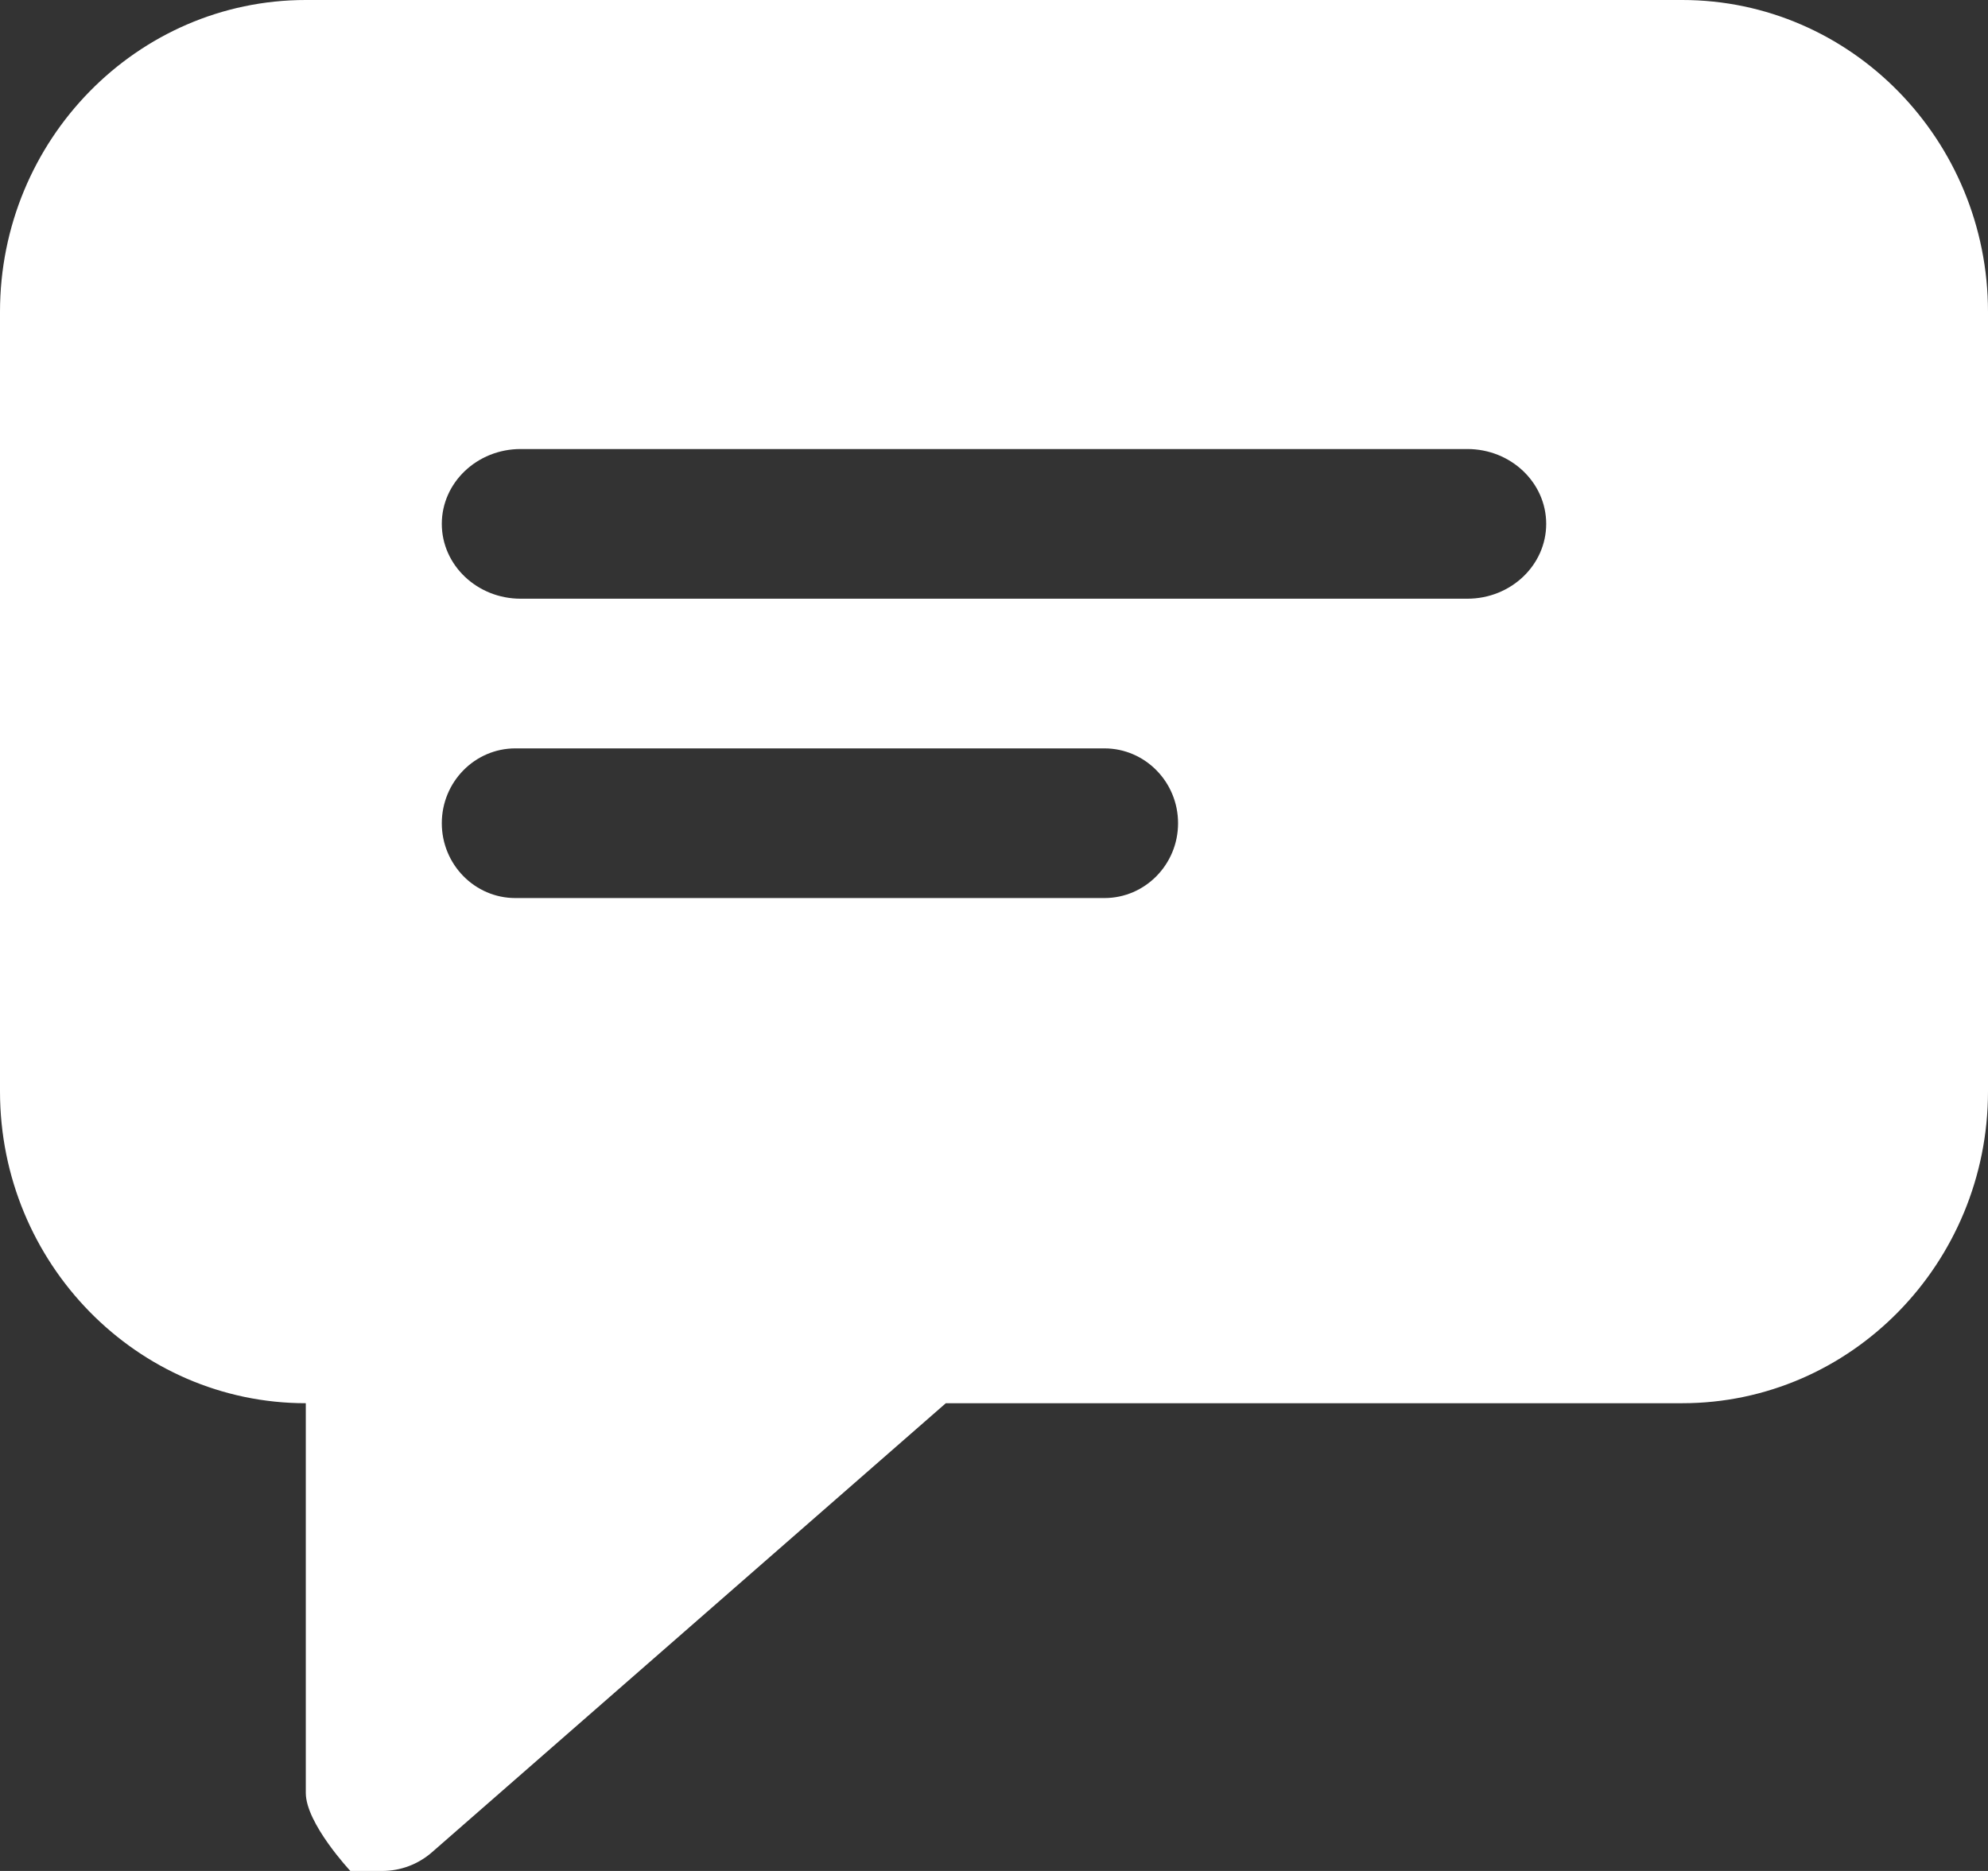 <svg width="17" height="16" viewBox="0 0 17 16" fill="none" xmlns="http://www.w3.org/2000/svg">
<rect x="0" y="0" width="17" height="16" fill="#333333" stroke="none"/>
<path fill-rule="evenodd" clip-rule="evenodd" d="M2.996 16H3.269C3.422 16 3.574 15.945 3.694 15.84L8.088 12H14.385C15.827 12 17 10.804 17 9.333V2.667C17 1.196 15.827 0 14.385 0H2.615C1.173 0 0 1.196 0 2.667V9.333C0 10.804 1.173 12 2.615 12V15.333C2.615 15.593 2.996 16 2.996 16ZM12.548 5.12H4.452C4.08 5.12 3.778 4.833 3.778 4.48C3.778 4.127 4.08 3.84 4.452 3.84H12.548C12.92 3.84 13.222 4.127 13.222 4.48C13.222 4.833 12.92 5.12 12.548 5.12ZM9.444 7.68H4.407C4.06 7.68 3.778 7.393 3.778 7.04C3.778 6.687 4.06 6.4 4.407 6.4H9.444C9.792 6.4 10.074 6.687 10.074 7.04C10.074 7.393 9.792 7.68 9.444 7.68Z" fill="white"/>
</svg>
